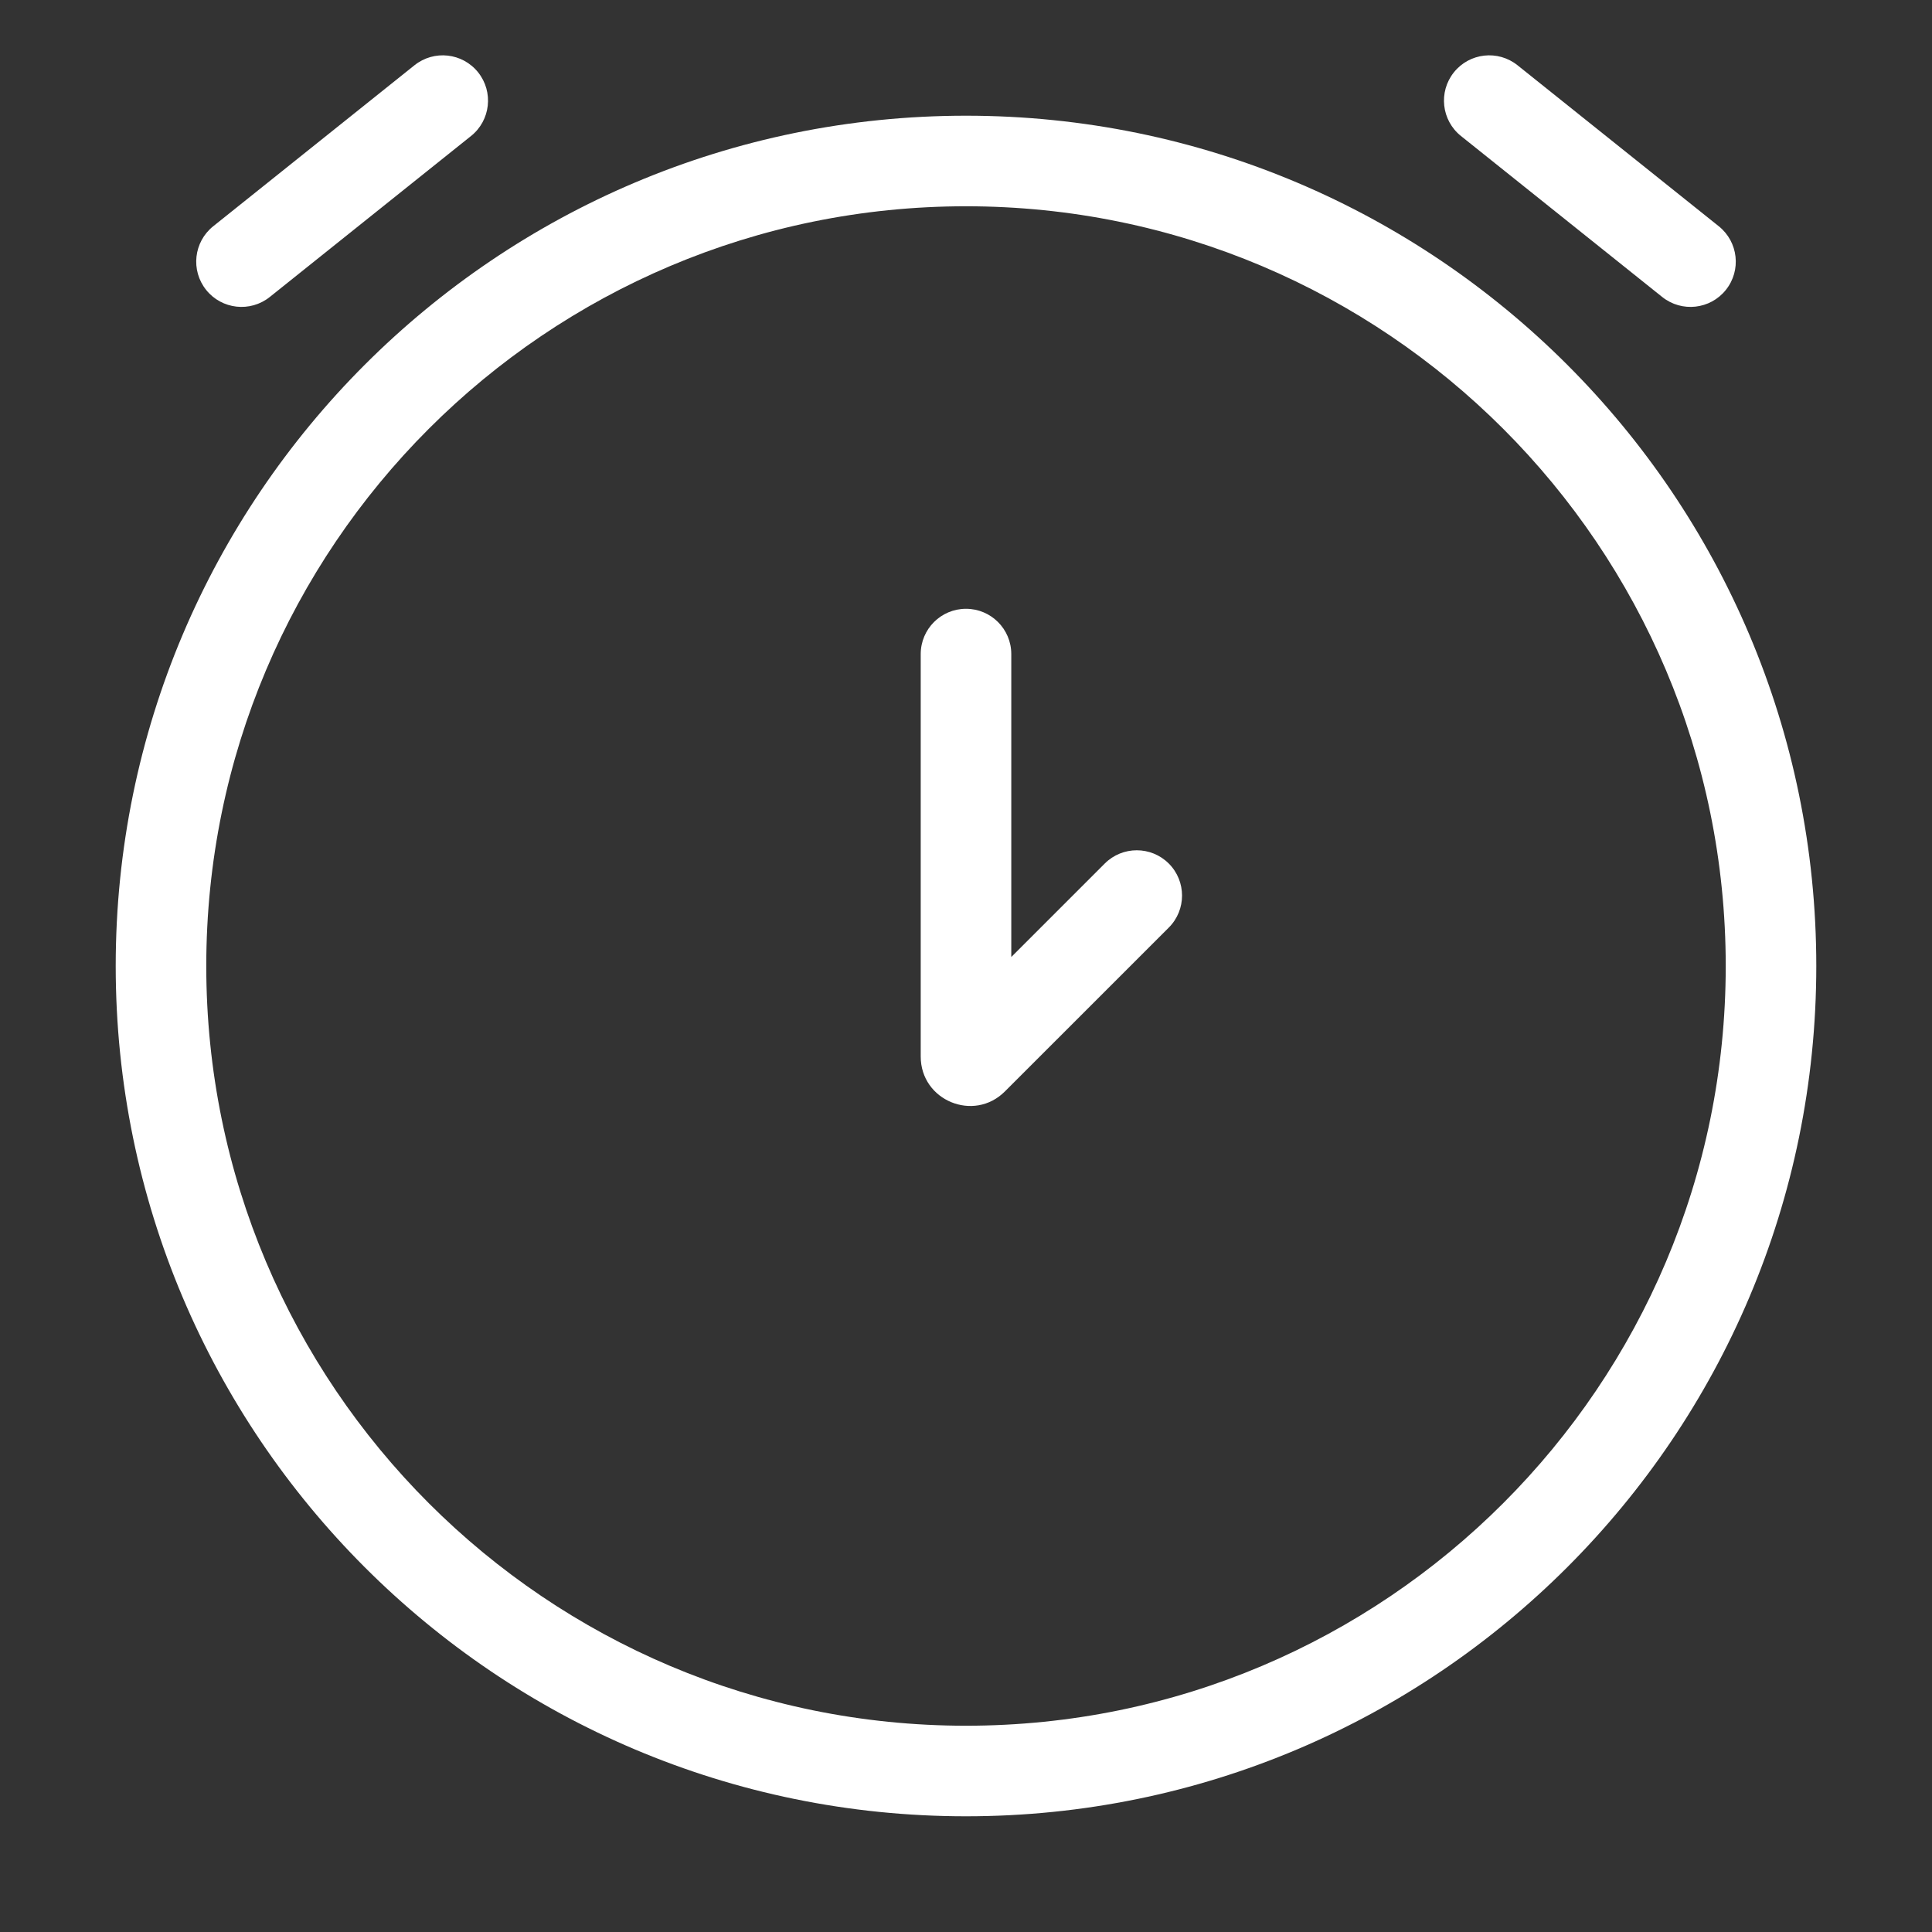 <svg width="64" height="64" viewBox="0 0 64 64" fill="none" xmlns="http://www.w3.org/2000/svg">
<rect x="0" y="0" width="64" height="64" fill="#333333" stroke="none"/>
<path fill-rule="evenodd" clip-rule="evenodd" d="M15.838 2.396C16.355 3.043 16.251 3.987 15.604 4.505L8.937 9.838C8.29 10.355 7.346 10.251 6.829 9.604C6.311 8.957 6.416 8.013 7.063 7.495L13.73 2.162C14.377 1.644 15.32 1.749 15.838 2.396ZM48.162 2.396C48.68 1.749 49.623 1.644 50.27 2.162L56.937 7.495C57.584 8.013 57.689 8.957 57.171 9.604C56.654 10.251 55.71 10.355 55.063 9.838L48.396 4.505C47.749 3.987 47.645 3.043 48.162 2.396ZM32 6.833C18.101 6.833 6.833 18.101 6.833 32C6.833 45.899 18.101 57.167 32 57.167C45.899 57.167 57.167 45.899 57.167 32C57.167 18.101 45.899 6.833 32 6.833ZM3.833 32C3.833 16.444 16.444 3.833 32 3.833C47.556 3.833 60.167 16.444 60.167 32C60.167 47.556 47.556 60.167 32 60.167C16.444 60.167 3.833 47.556 3.833 32ZM32 20.167C32.828 20.167 33.5 20.838 33.5 21.667V31.702L36.596 28.606C37.182 28.02 38.132 28.02 38.718 28.606C39.303 29.192 39.303 30.142 38.718 30.727L33.289 36.155C32.26 37.185 30.5 36.456 30.5 35L32 35H30.5V21.667C30.5 20.838 31.172 20.167 32 20.167Z" fill="white"/>
</svg>

